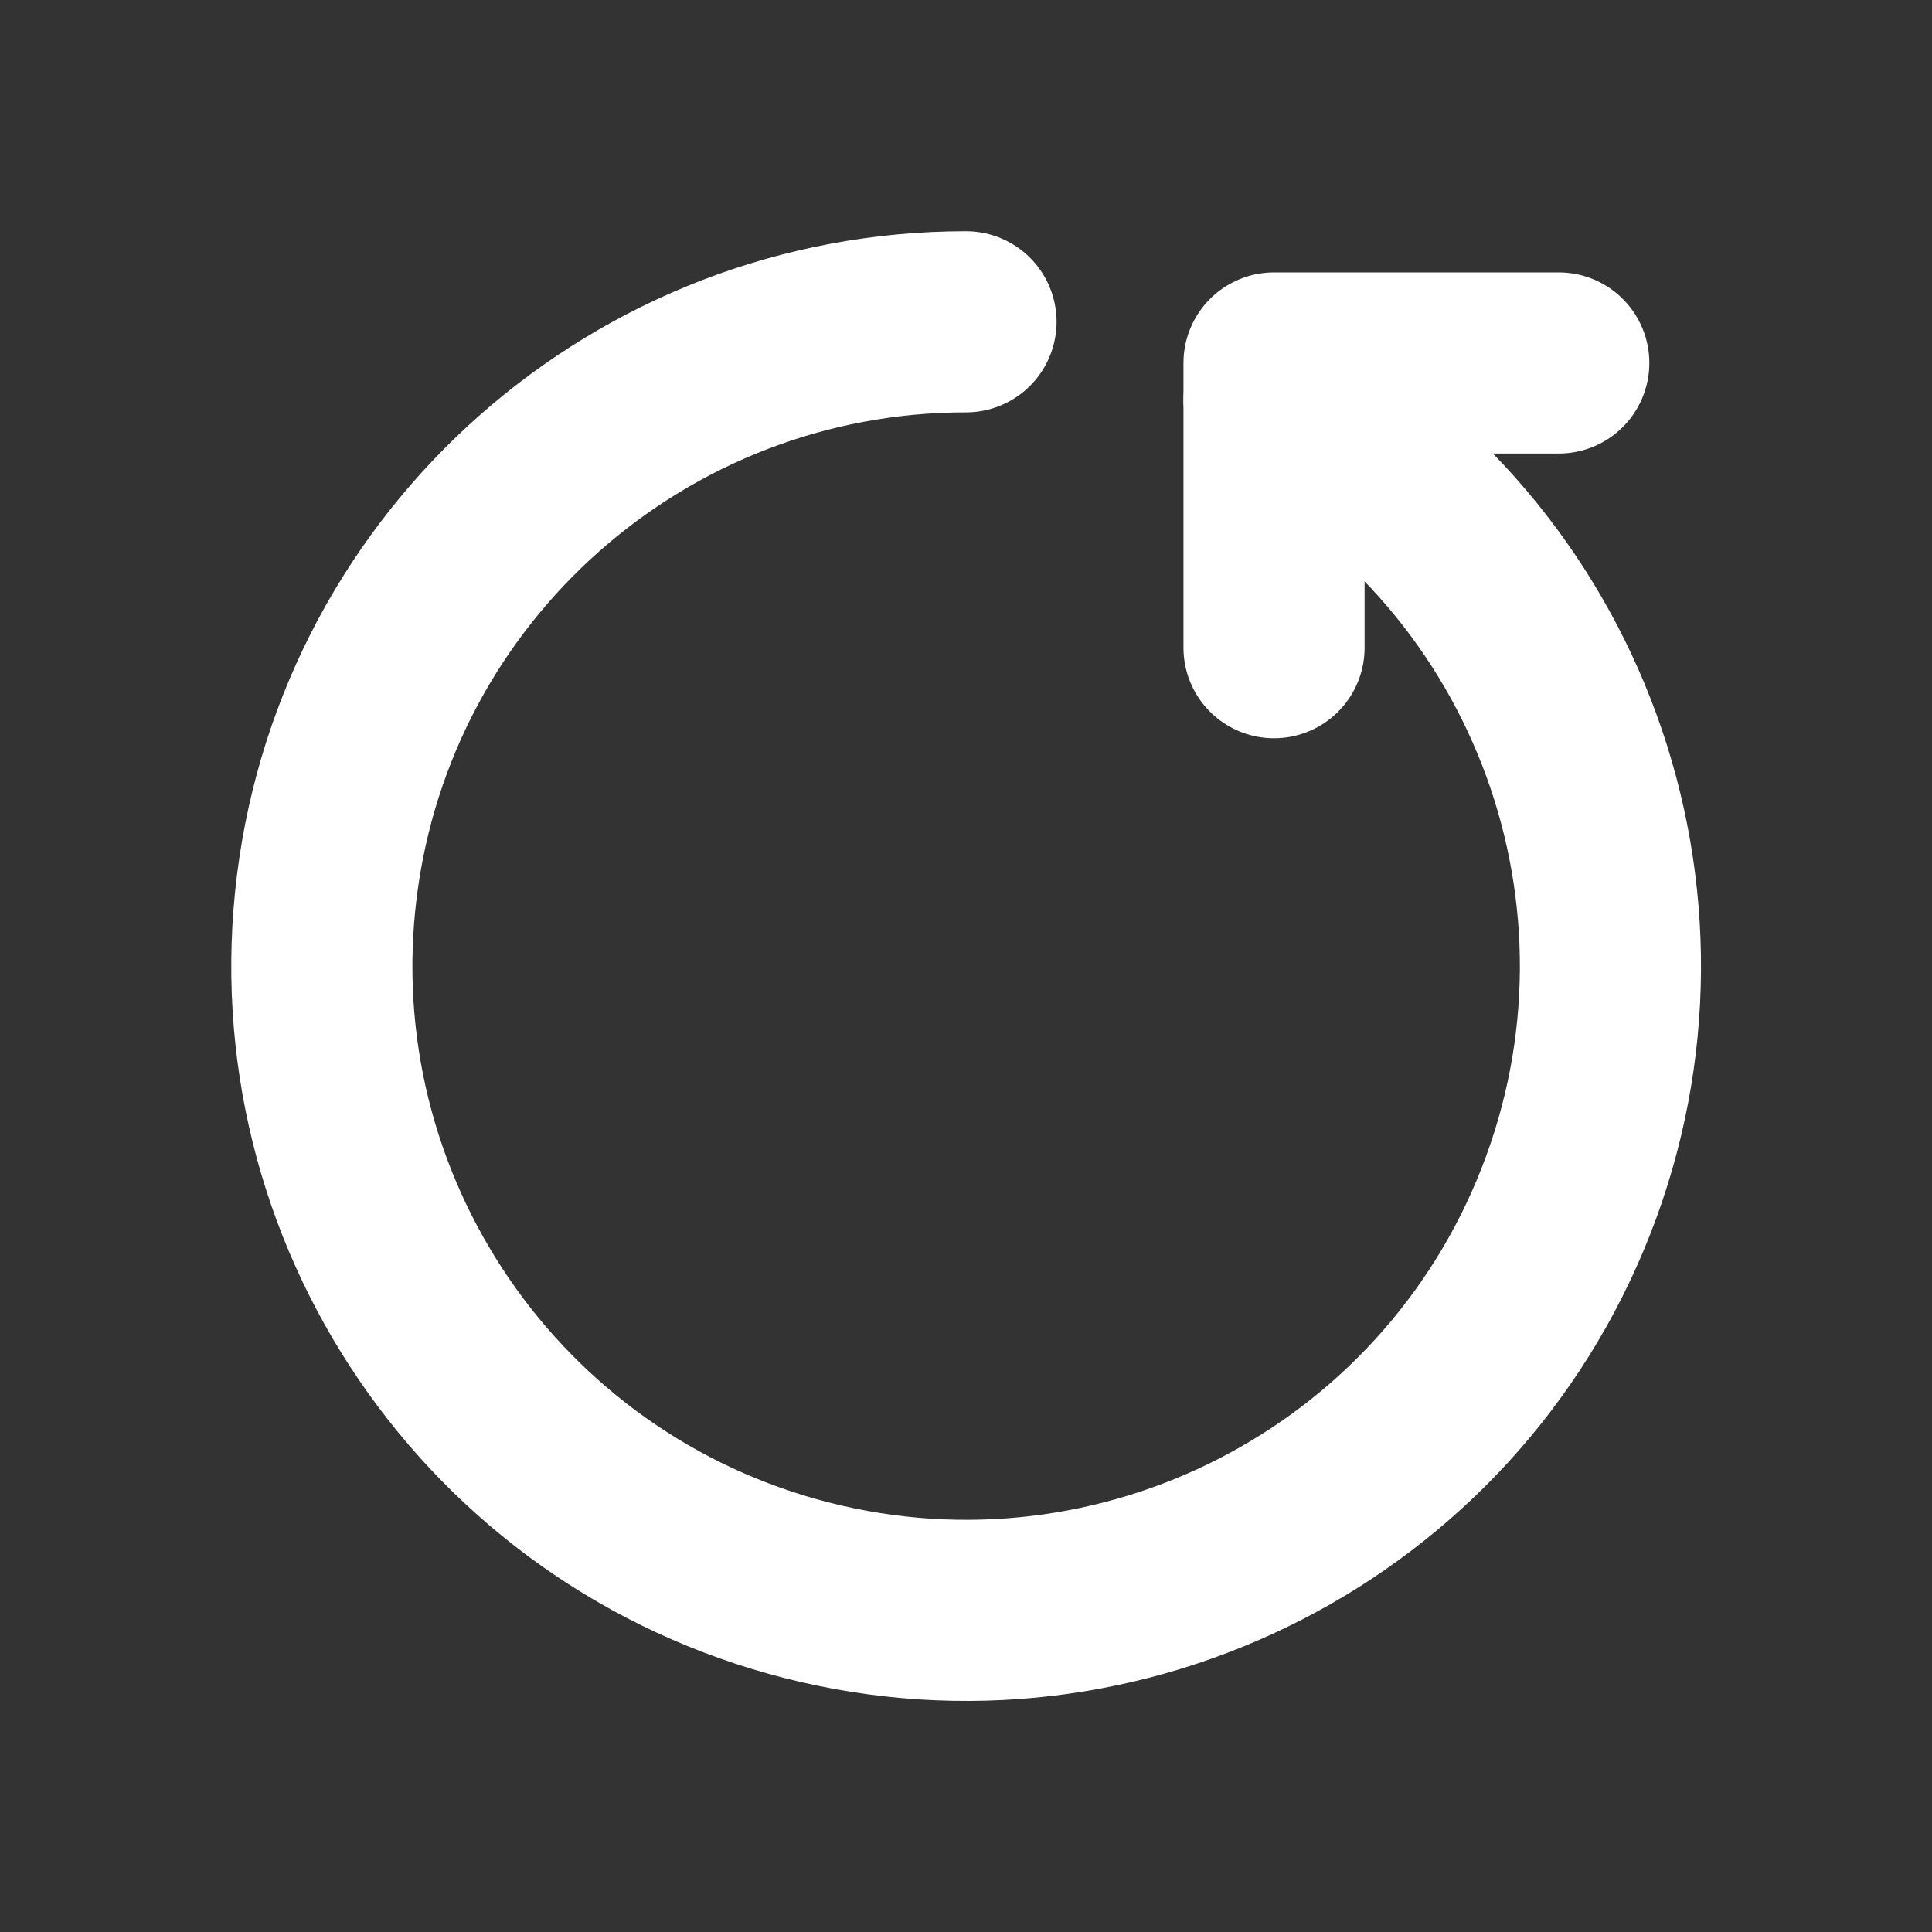 <svg width="16" height="16" viewBox="0 0 16 16" fill="none" xmlns="http://www.w3.org/2000/svg">
<rect x="0" y="0" width="16" height="16" fill="#333333" stroke="none"/>
<path d="M8 2.665C5.31 2.665 3.041 4.668 2.707 7.338C2.373 10.007 4.078 12.508 6.685 13.171C9.293 13.834 11.986 12.453 12.968 9.948C13.95 7.443 12.914 4.599 10.551 3.313" stroke="white" stroke-width="1.5" stroke-linecap="round" stroke-linejoin="round"/>
<path d="M10.551 5.364V3.006H12.909" stroke="white" stroke-width="1.5" stroke-linecap="round" stroke-linejoin="round"/>
</svg>

